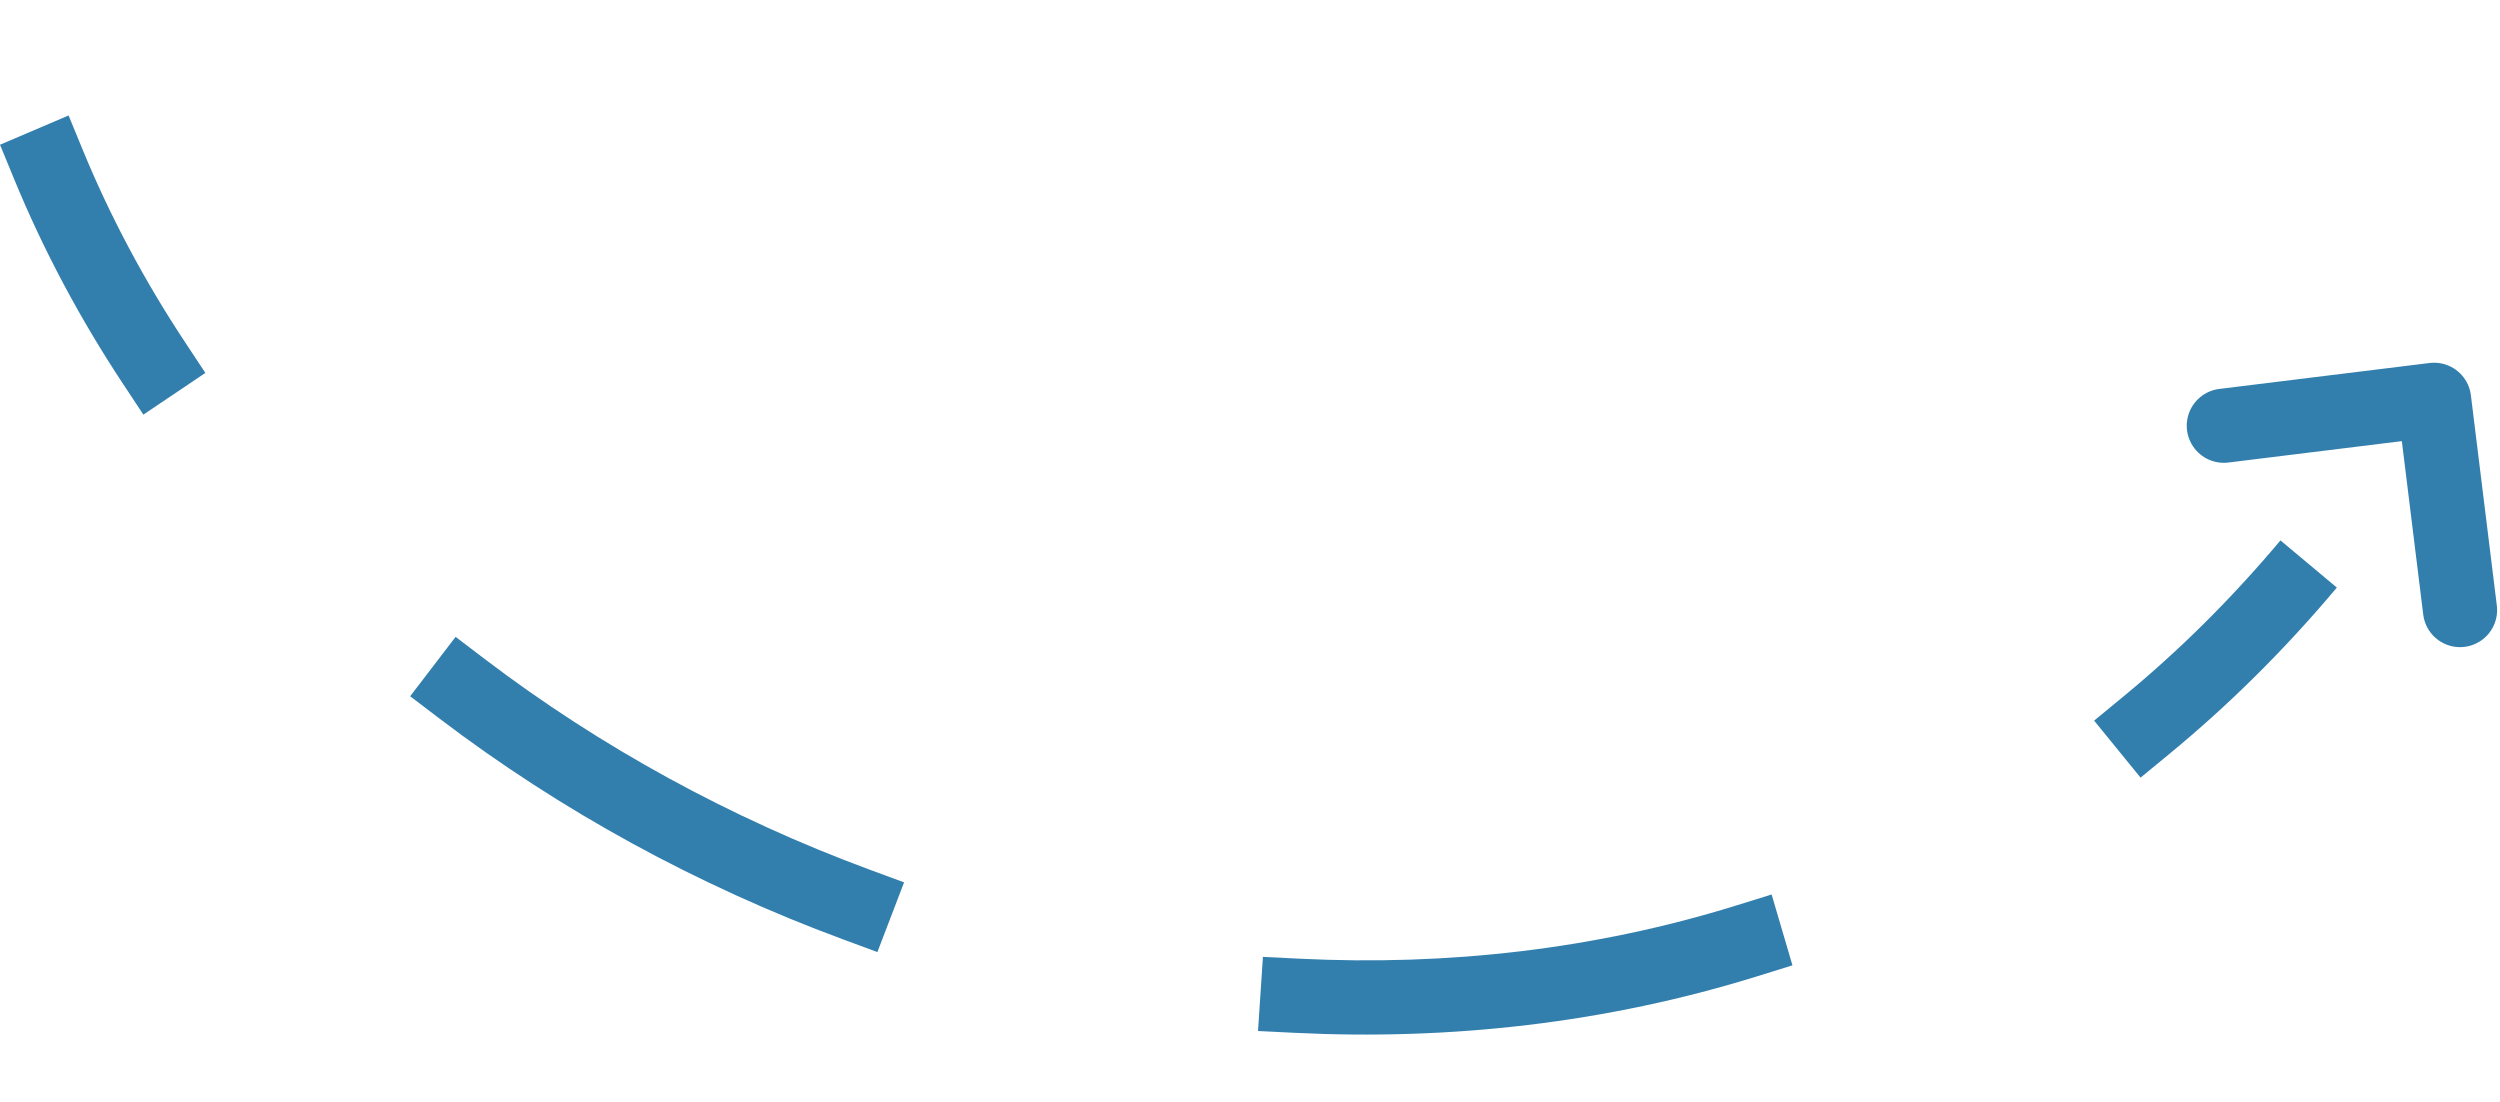 <svg width="236" height="104" viewBox="0 0 236 104" fill="none" xmlns="http://www.w3.org/2000/svg">
<path d="M1.325 16.882L0 13.663L6.474 10.899L7.798 14.118L4.561 15.5L1.325 16.882ZM17.471 32.306L19.387 35.203L13.535 39.141L11.619 36.243L14.545 34.275L17.471 32.306ZM41.481 67.827L38.719 65.726L43.009 60.12L45.771 62.221L43.626 65.024L41.481 67.827ZM82.082 82.091L85.345 83.296L82.826 89.874L79.564 88.669L80.823 85.38L82.082 82.091ZM122.246 97.5L118.756 97.327L119.22 90.33L122.71 90.502L122.478 94.001L122.246 97.5ZM163.885 85.482L167.241 84.44L169.208 91.128L165.852 92.171L164.869 88.826L163.885 85.482ZM204.794 71.165L202.07 73.408L197.684 68.026L200.409 65.783L202.601 68.474L204.794 71.165ZM4.561 15.5L7.798 14.118C10.414 20.476 13.666 26.553 17.471 32.306L14.545 34.275L11.619 36.243C7.582 30.138 4.117 23.669 1.325 16.882L4.561 15.5ZM43.626 65.024L45.771 62.221C56.699 70.535 69.024 77.267 82.082 82.091L80.823 85.38L79.564 88.669C65.882 83.615 52.958 76.558 41.481 67.827L43.626 65.024ZM122.478 94.001L122.71 90.502C136.629 91.191 150.576 89.618 163.885 85.482L164.869 88.826L165.852 92.171C151.689 96.572 136.913 98.225 122.246 97.5L122.478 94.001ZM202.601 68.474L200.409 65.783C205.64 61.477 210.617 56.565 215.275 51.013L217.936 53.24L220.598 55.467C215.66 61.352 210.37 66.575 204.794 71.165L202.601 68.474ZM1.325 16.882L0 13.663L6.474 10.899L7.798 14.118L4.561 15.5L1.325 16.882ZM17.471 32.306L19.387 35.203L13.535 39.141L11.619 36.243L14.545 34.275L17.471 32.306ZM41.481 67.827L38.719 65.726L43.009 60.12L45.771 62.221L43.626 65.024L41.481 67.827ZM82.082 82.091L85.345 83.296L82.826 89.874L79.564 88.669L80.823 85.38L82.082 82.091ZM122.246 97.5L118.756 97.327L119.22 90.33L122.71 90.502L122.478 94.001L122.246 97.5ZM163.885 85.482L167.241 84.44L169.208 91.128L165.852 92.171L164.869 88.826L163.885 85.482ZM204.794 71.165L202.07 73.408L197.684 68.026L200.409 65.783L202.601 68.474L204.794 71.165ZM4.561 15.5L7.798 14.118C10.414 20.476 13.666 26.553 17.471 32.306L14.545 34.275L11.619 36.243C7.582 30.138 4.117 23.669 1.325 16.882L4.561 15.5ZM43.626 65.024L45.771 62.221C56.699 70.535 69.024 77.267 82.082 82.091L80.823 85.38L79.564 88.669C65.882 83.615 52.958 76.558 41.481 67.827L43.626 65.024ZM122.478 94.001L122.71 90.502C136.629 91.191 150.576 89.618 163.885 85.482L164.869 88.826L165.852 92.171C151.689 96.572 136.913 98.225 122.246 97.5L122.478 94.001ZM202.601 68.474L200.409 65.783C205.64 61.477 210.617 56.565 215.275 51.013L217.936 53.24L220.598 55.467C215.66 61.352 210.37 66.575 204.794 71.165L202.601 68.474Z" fill="#327FAE"/>
<path d="M232.227 57.59L229.778 37.741L209.929 40.189" stroke="#327FAE" stroke-width="7" stroke-linecap="round" stroke-linejoin="round"/>
</svg>
